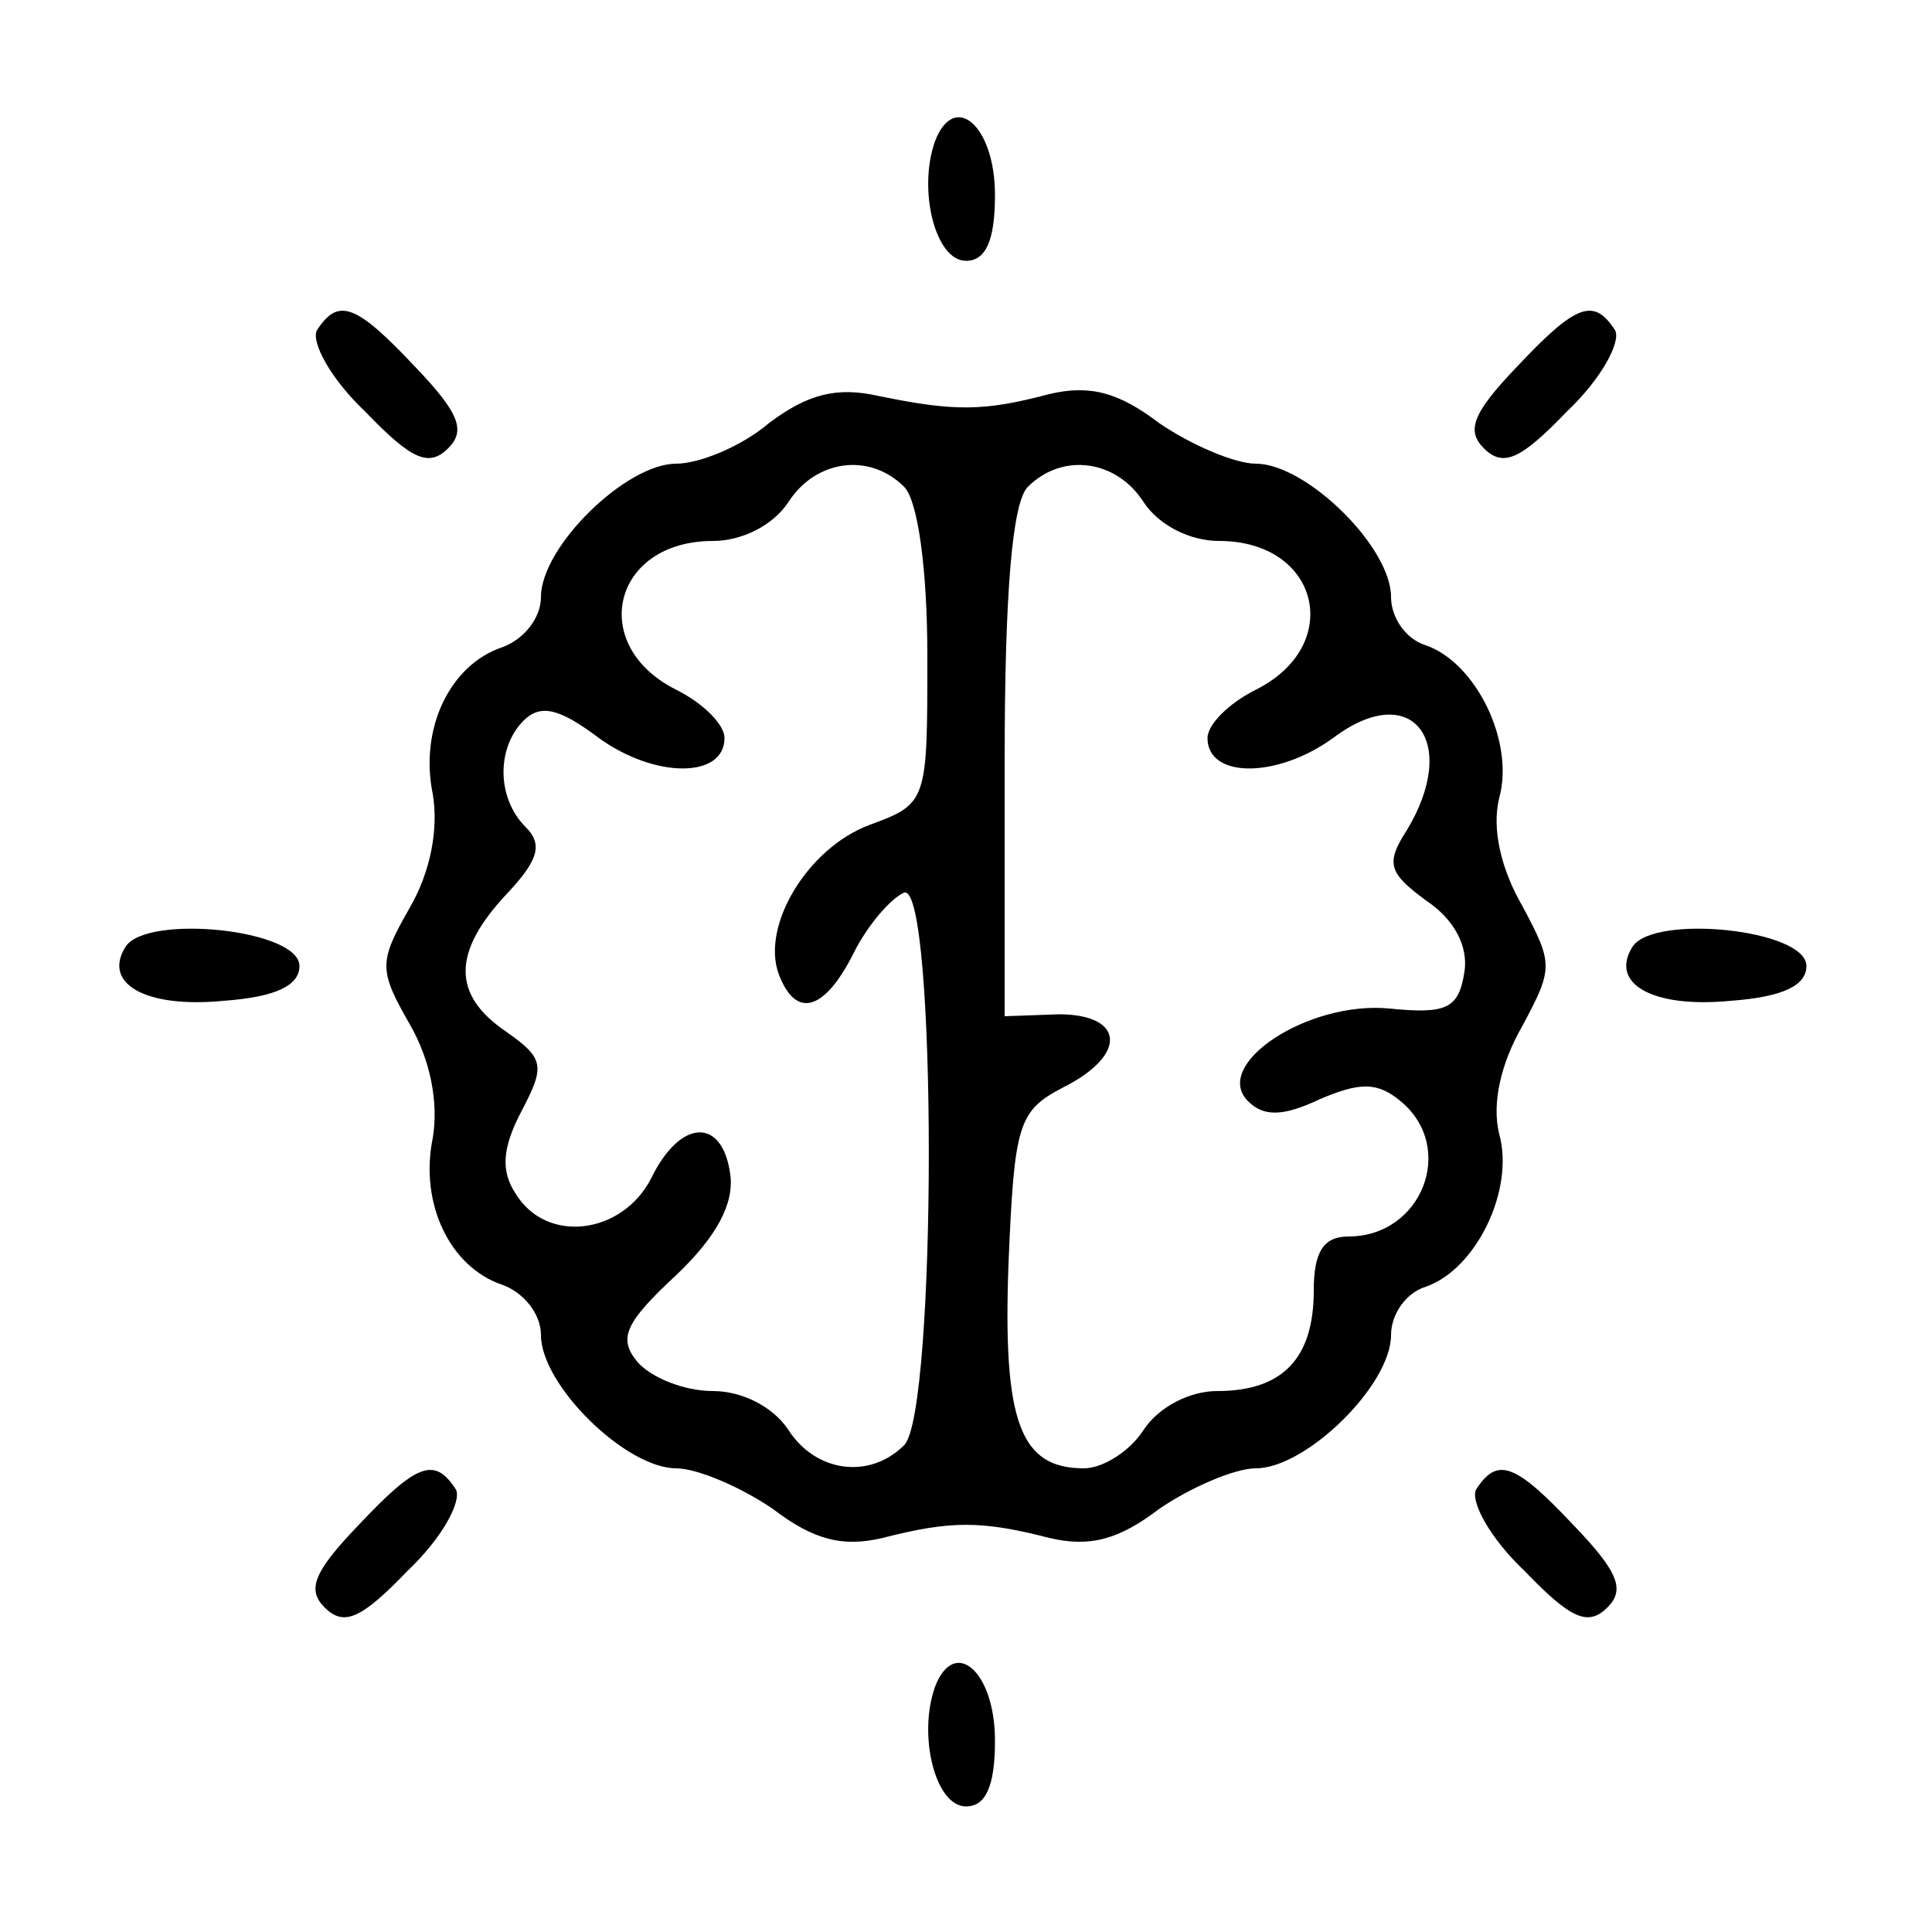 <?xml version="1.0" encoding="UTF-8" standalone="no"?> <svg xmlns="http://www.w3.org/2000/svg" version="1.0" width="100pt" height="100pt" viewBox="0 0 100 100" preserveAspectRatio="xMidYMid meet"><g transform="translate(0,100) scale(0.1,-0.1)" fill="#000000" stroke="none"><path d="M484 927 c-9 -25 0 -62 16 -62 10 0 15 10 15 34 0 36 -21 54 -31 28z"></path><path d="M164 829 c-3 -6 7 -25 25 -42 24 -25 33 -29 43 -19 9 9 6 18 -17 42 -31 33 -40 36 -51 19z"></path><path d="M785 810 c-23 -24 -26 -33 -17 -42 10 -10 19 -6 43 19 18 17 28 36 25 42 -11 17 -20 14 -51 -19z"></path><path d="M398 781 c-14 -12 -36 -21 -48 -21 -26 0 -70 -43 -70 -69 0 -11 -9 -22 -20 -26 -27 -9 -43 -42 -36 -76 3 -18 -1 -40 -12 -59 -16 -28 -16 -32 0 -60 11 -19 15 -41 12 -59 -7 -34 9 -67 36 -76 11 -4 20 -15 20 -26 0 -26 44 -69 70 -69 11 0 34 -10 50 -21 21 -16 36 -20 57 -15 35 9 51 9 86 0 21 -5 36 -1 57 15 16 11 39 21 50 21 26 0 70 43 70 69 0 11 8 22 18 25 26 9 46 50 38 79 -4 16 1 37 12 56 16 30 16 32 0 62 -11 19 -16 40 -12 56 8 29 -12 70 -38 79 -10 3 -18 14 -18 25 0 26 -44 69 -70 69 -11 0 -34 10 -50 21 -21 16 -36 20 -57 15 -34 -9 -49 -9 -88 -1 -22 5 -37 1 -57 -14z m70 -33 c7 -7 12 -42 12 -88 0 -75 0 -76 -30 -87 -32 -12 -56 -52 -47 -77 9 -24 24 -19 39 11 7 14 19 28 26 31 17 5 17 -269 0 -286 -18 -18 -46 -14 -60 8 -8 12 -24 20 -39 20 -15 0 -32 7 -39 15 -10 12 -7 20 20 45 21 20 30 37 28 52 -4 30 -26 29 -41 -2 -15 -29 -54 -34 -70 -8 -8 12 -7 24 3 43 12 23 12 27 -8 41 -28 19 -28 41 0 71 17 18 19 26 10 35 -15 15 -15 41 -1 55 9 9 19 6 39 -9 29 -21 65 -21 65 0 0 7 -11 18 -25 25 -46 23 -33 77 19 77 15 0 31 8 39 20 14 22 42 26 60 8z m124 -8 c8 -12 24 -20 39 -20 52 0 65 -54 19 -77 -14 -7 -25 -18 -25 -25 0 -21 36 -21 65 0 41 31 66 -2 38 -48 -11 -17 -9 -22 10 -36 15 -10 22 -24 20 -37 -3 -19 -9 -22 -39 -19 -42 4 -92 -29 -73 -48 8 -8 18 -8 37 1 21 9 30 9 42 -1 29 -24 11 -70 -27 -70 -13 0 -18 -8 -18 -28 0 -35 -16 -52 -50 -52 -14 0 -30 -8 -38 -20 -7 -11 -21 -20 -31 -20 -33 0 -42 24 -39 106 3 72 5 79 28 91 34 17 32 38 -2 38 l-28 -1 0 131 c0 89 4 135 12 143 18 18 46 14 60 -8z"></path><path d="M65 510 c-12 -19 10 -32 51 -28 27 2 39 8 39 18 0 19 -79 27 -90 10z"></path><path d="M845 510 c-12 -19 10 -32 51 -28 27 2 39 8 39 18 0 19 -79 27 -90 10z"></path><path d="M185 210 c-23 -24 -26 -33 -17 -42 10 -10 19 -6 43 19 18 17 28 36 25 42 -11 17 -20 14 -51 -19z"></path><path d="M764 229 c-3 -6 7 -25 25 -42 24 -25 33 -29 43 -19 9 9 6 18 -17 42 -31 33 -40 36 -51 19z"></path><path d="M484 127 c-9 -25 0 -62 16 -62 10 0 15 10 15 34 0 36 -21 54 -31 28z"></path></g></svg> 